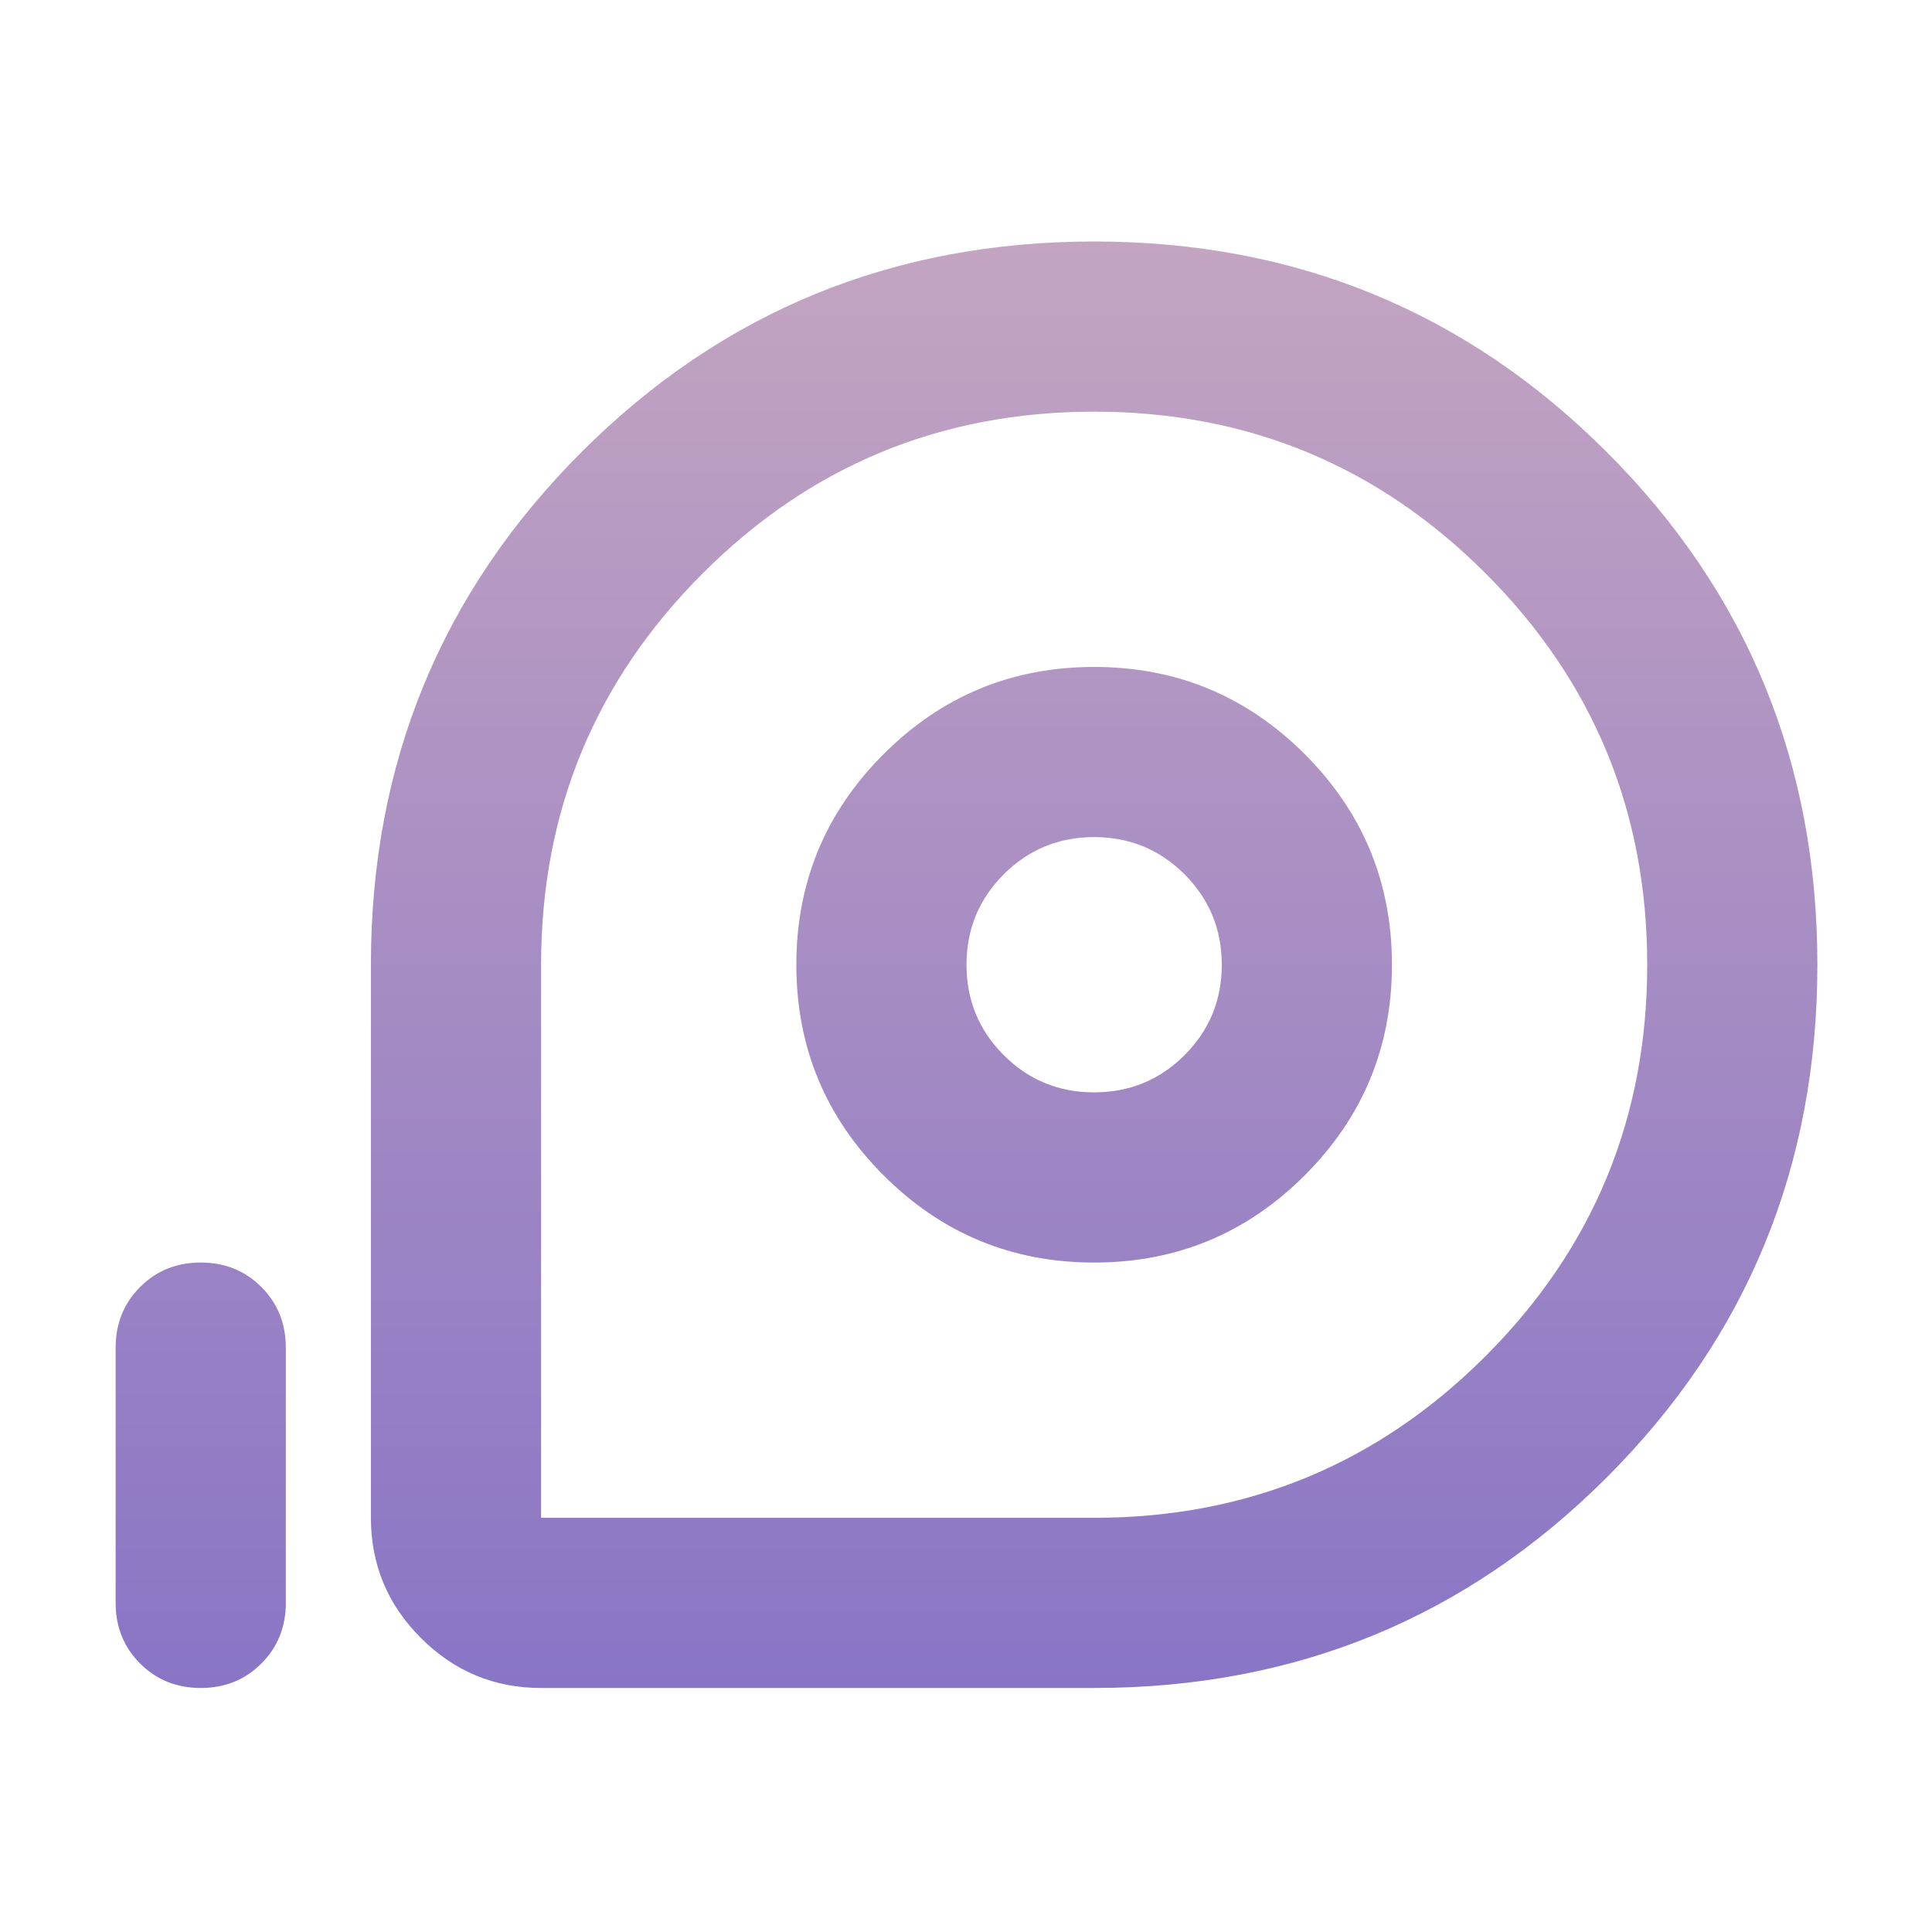 <svg xmlns="http://www.w3.org/2000/svg" width="512" height="512" viewBox="0 0 512 512" fill="none"><path d="M289.96 447.332H143.392C130.99 447.332 120.373 442.916 111.541 434.084C102.71 425.253 98.294 414.636 98.294 402.234V255.666C98.294 202.3 116.897 157.014 154.102 119.809C191.308 82.603 236.594 64 289.96 64C343.325 64 388.611 82.603 425.817 119.809C463.023 157.014 481.625 202.3 481.625 255.666C481.625 309.032 463.023 354.317 425.817 391.523C388.611 428.729 343.325 447.332 289.96 447.332ZM289.96 402.234C330.548 402.234 365.123 387.953 393.685 359.391C422.247 330.829 436.528 296.254 436.528 255.666C436.528 215.078 422.247 180.503 393.685 151.941C365.123 123.379 330.548 109.098 289.96 109.098C249.372 109.098 214.797 123.379 186.235 151.941C157.673 180.503 143.392 215.078 143.392 255.666V402.234H289.96ZM289.96 334.587C311.757 334.587 330.36 326.883 345.768 311.474C361.177 296.066 368.881 277.463 368.881 255.666C368.881 233.869 361.177 215.266 345.768 199.857C330.36 184.449 311.757 176.745 289.96 176.745C268.162 176.745 249.559 184.449 234.151 199.857C218.743 215.266 211.038 233.869 211.038 255.666C211.038 277.463 218.743 296.066 234.151 311.474C249.559 326.883 268.162 334.587 289.96 334.587ZM289.96 289.489C280.564 289.489 272.578 286.201 266.001 279.624C259.425 273.047 256.136 265.061 256.136 255.666C256.136 246.27 259.425 238.284 266.001 231.708C272.578 225.131 280.564 221.842 289.96 221.842C299.355 221.842 307.341 225.131 313.918 231.708C320.495 238.284 323.783 246.27 323.783 255.666C323.783 265.061 320.495 273.047 313.918 279.624C307.341 286.201 299.355 289.489 289.96 289.489ZM53.196 447.332C46.807 447.332 41.452 445.171 37.13 440.849C32.808 436.527 30.647 431.172 30.647 424.783V357.136C30.647 350.747 32.808 345.392 37.13 341.07C41.452 336.748 46.807 334.587 53.196 334.587C59.585 334.587 64.94 336.748 69.262 341.07C73.584 345.392 75.745 350.747 75.745 357.136V424.783C75.745 431.172 73.584 436.527 69.262 440.849C64.94 445.171 59.585 447.332 53.196 447.332Z" fill="url(#paint0_linear_45_42)"></path><defs><linearGradient id="paint0_linear_45_42" x1="256.136" y1="64" x2="256.136" y2="447.332" gradientUnits="userSpaceOnUse"><stop stop-color="#C3A4C1"></stop><stop offset="1" stop-color="#8975C6"></stop></linearGradient></defs></svg>